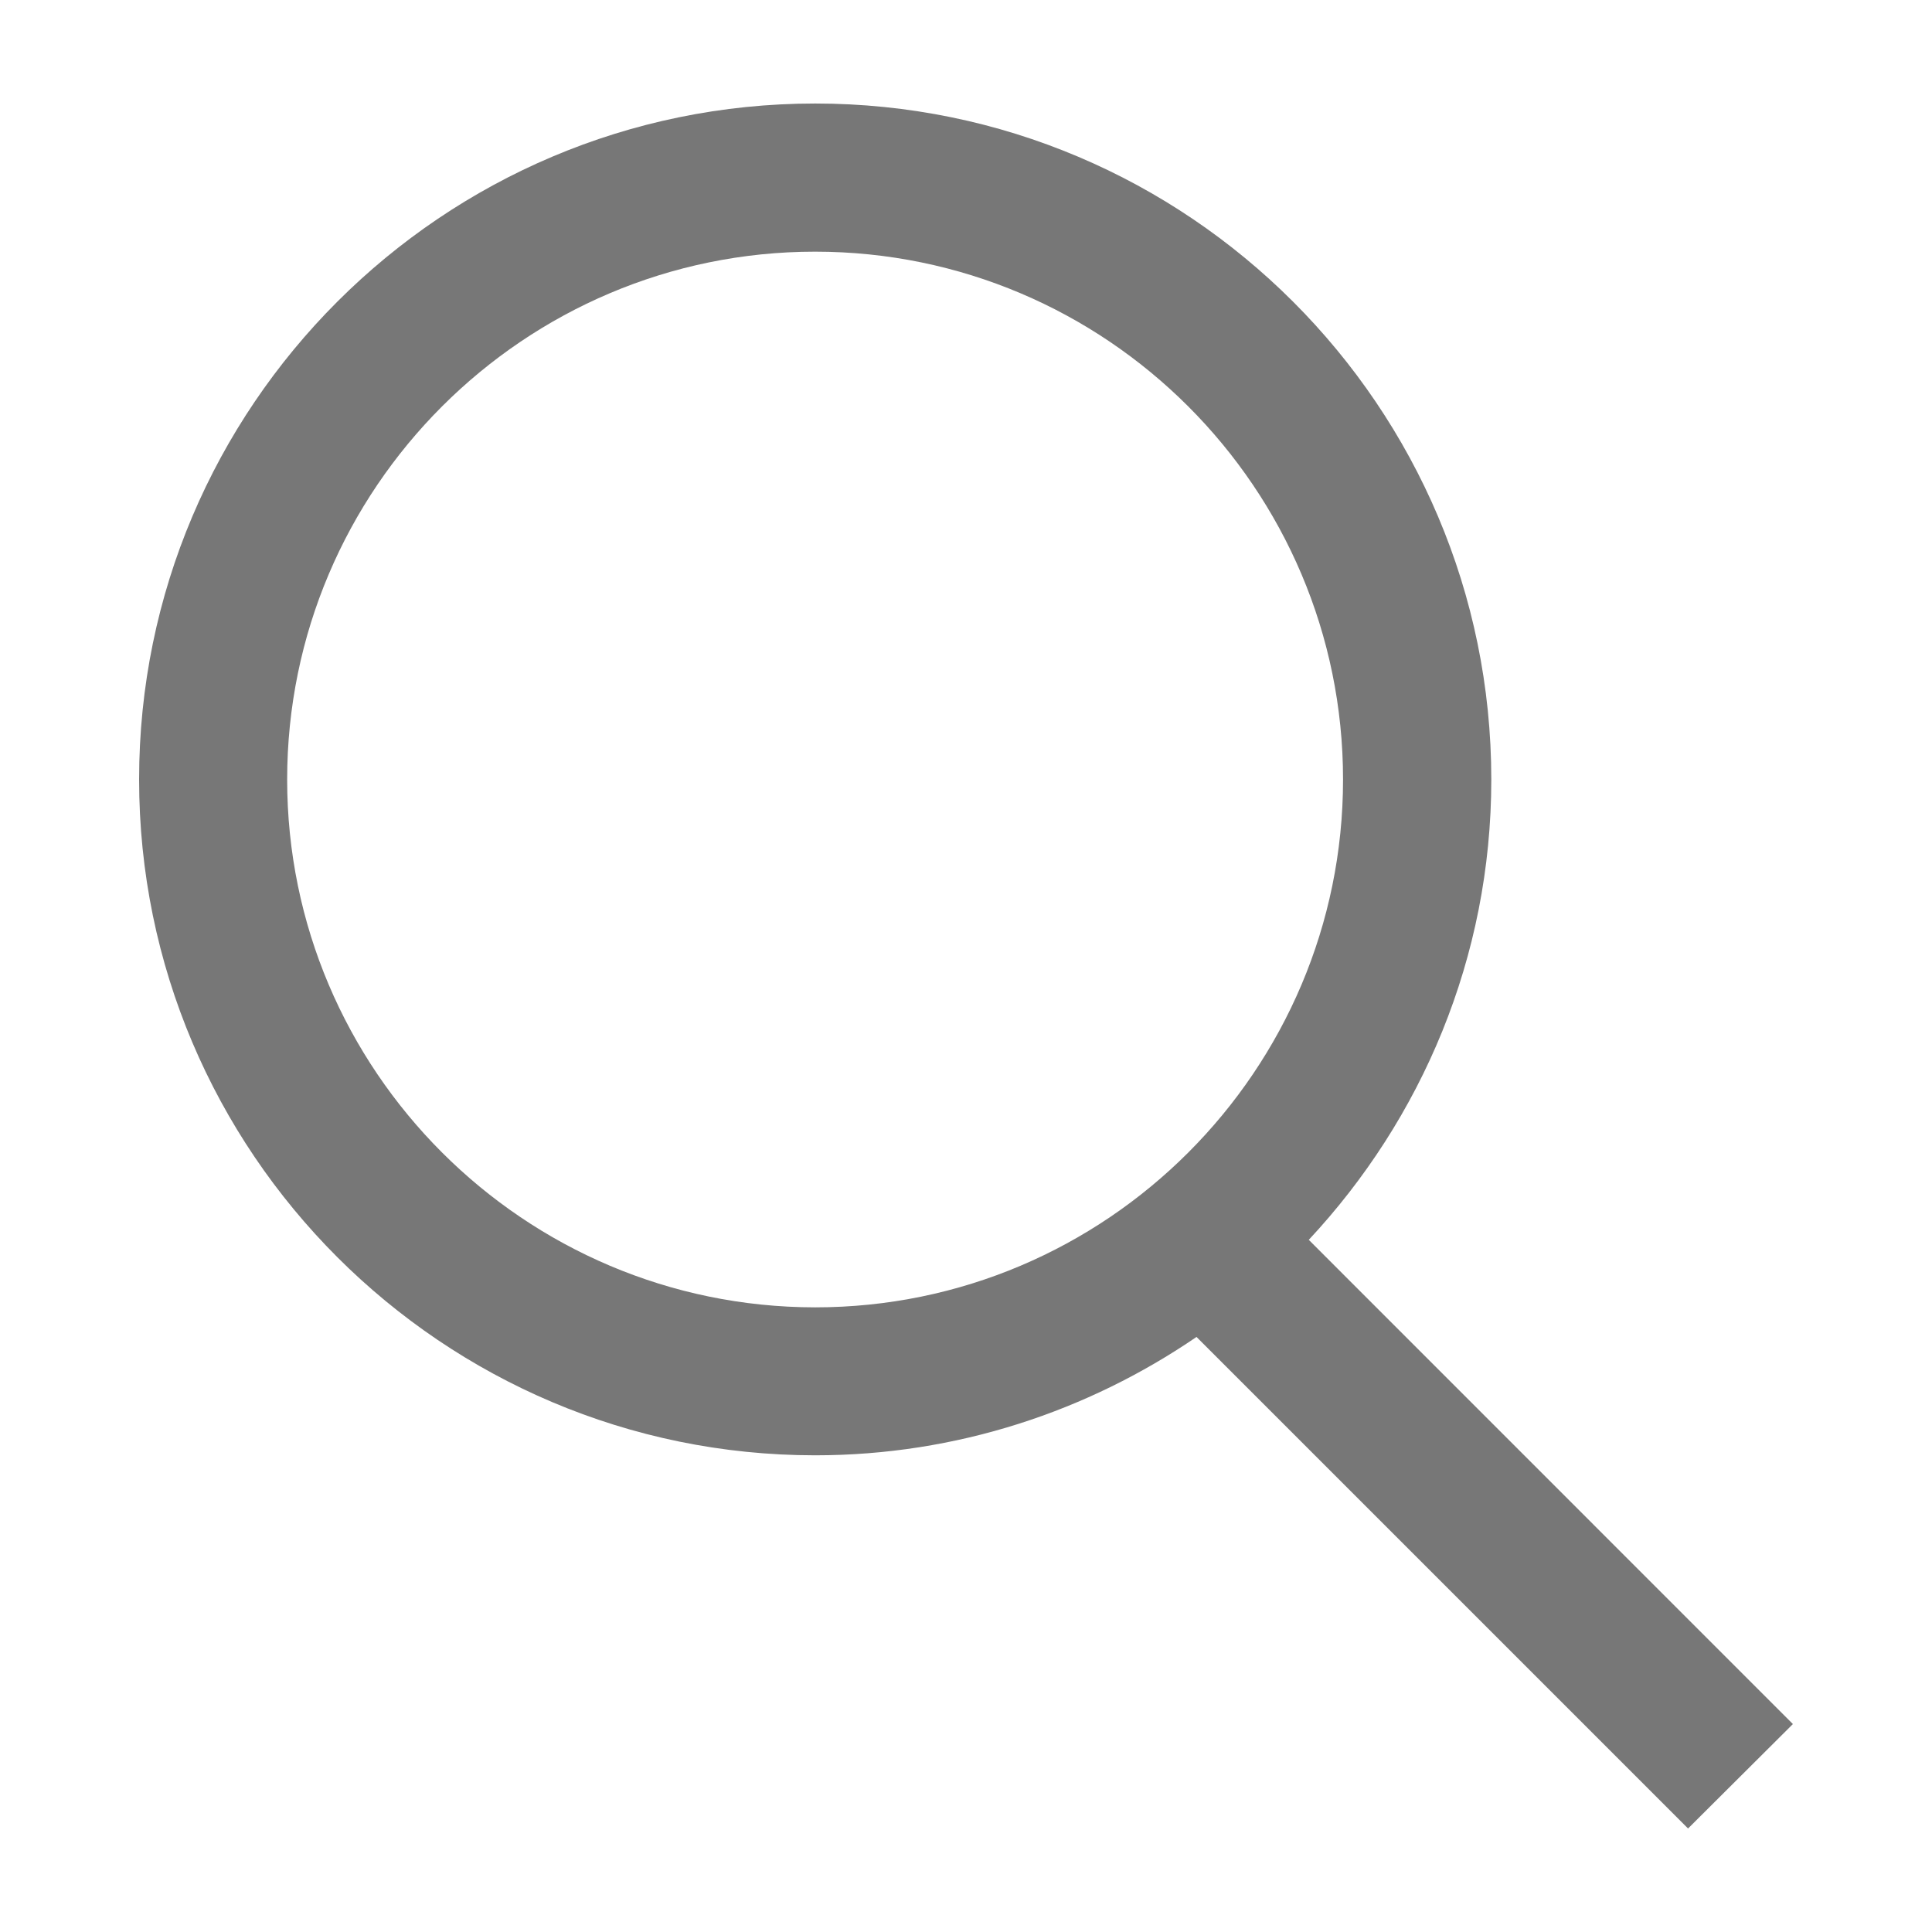 <?xml version="1.0" encoding="utf-8"?>
<svg version="1.1" xmlns="http://www.w3.org/2000/svg" xmlns:xlink="http://www.w3.org/1999/xlink" width="19px" height="19px">
	<path fill="#777777" d="M17.632,16.955l-4.761-4.762c1.109-1.188,1.795-2.776,1.795-4.527c0-3.667-2.982-6.648-6.649-6.648
		c-3.667,0-6.649,2.981-6.649,6.647c0,3.667,2.982,6.647,6.649,6.647c1.391,0,2.682-0.434,3.75-1.164l4.834,4.834L17.632,16.955z
		 M2.824,7.666c0-2.862,2.33-5.191,5.192-5.191c2.864,0,5.192,2.329,5.192,5.191c0,2.861-2.328,5.191-5.192,5.191
		C5.154,12.855,2.824,10.527,2.824,7.666z"/>
</svg>
